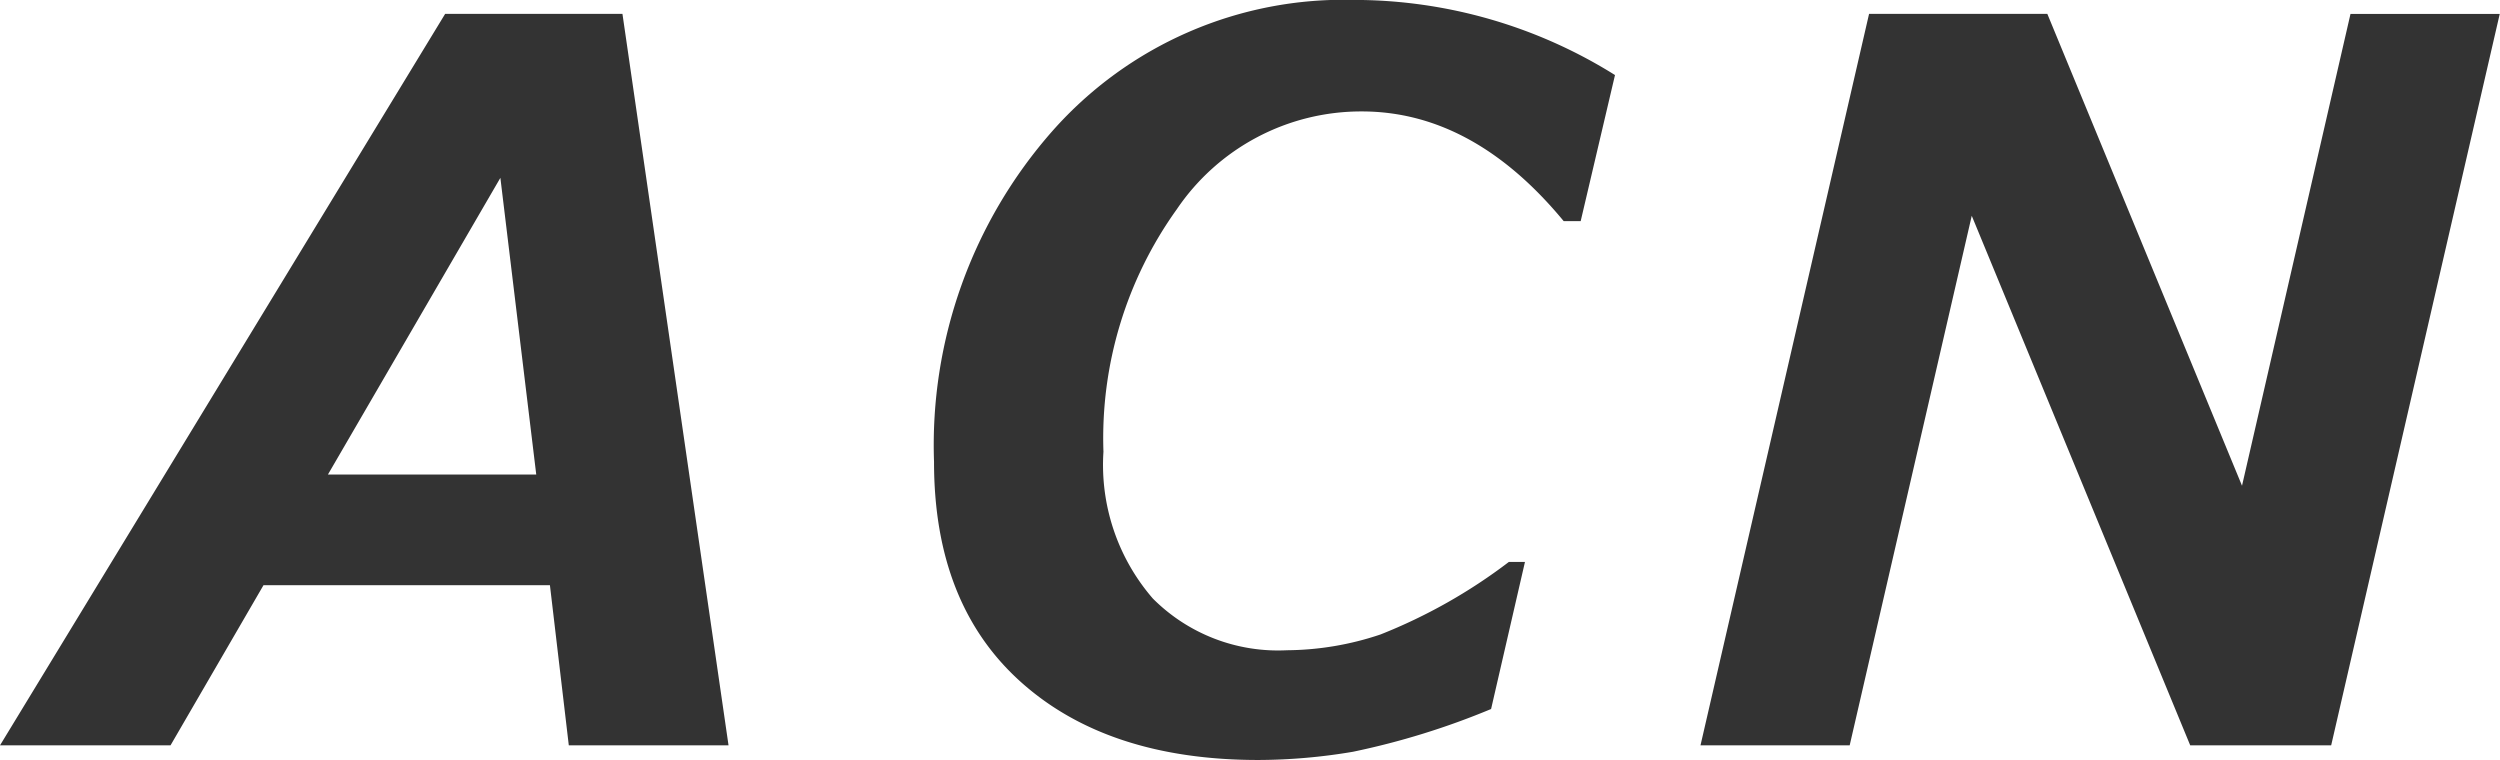 <?xml version="1.0" encoding="utf-8"?><svg xmlns="http://www.w3.org/2000/svg" width="101.969" height="31" viewBox="0 0 101.969 31"><defs><style>.cls-1{fill:#333;fill-rule:evenodd}</style></defs><path class="cls-1" d="M404.715 50.089H398.2l-.77-6.533h-11.682l-3.793 6.533H375l18.157-29.836h7.231zm-7.843-11.047l-1.463-12.1-7.033 12.1h8.5zm44-16.294l-1.4 5.96h-.692q-3.695-4.474-8.239-4.475A9.079 9.079 0 0 0 423 28.222a16.011 16.011 0 0 0-2.993 9.89 8.327 8.327 0 0 0 2.015 5.989 7.21 7.21 0 0 0 5.473 2.109 12.181 12.181 0 0 0 3.813-.644 21.991 21.991 0 0 0 5.236-2.959h.656l-1.382 6a31.033 31.033 0 0 1-5.631 1.743 23.429 23.429 0 0 1-3.853.336q-6.144 0-9.691-3.177t-3.546-8.979a19.377 19.377 0 0 1 4.83-13.5 15.847 15.847 0 0 1 12.3-5.345 20.081 20.081 0 0 1 10.643 3.063zm36.087-2.495l-6.876 29.836h-5.749l-8.911-21.6-4.979 21.6h-6.085l6.876-29.836h7.27l7.941 19.247 4.425-19.244h6.086z" transform="translate(-375 -19.688)"/></svg>